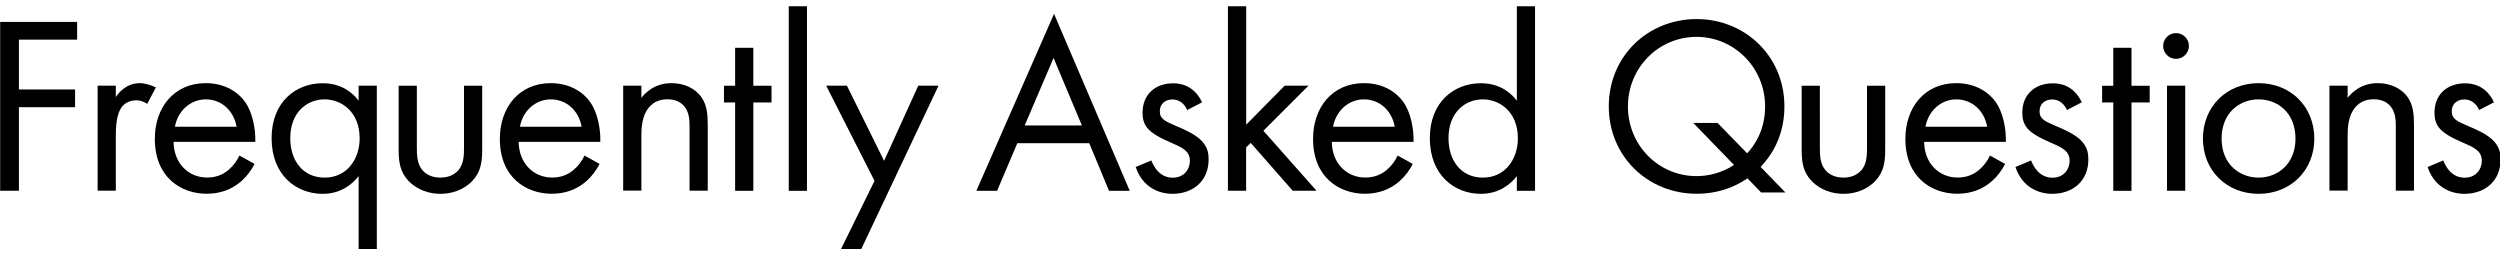 <?xml version="1.0" encoding="utf-8"?>
<!-- Generator: Adobe Illustrator 24.0.1, SVG Export Plug-In . SVG Version: 6.00 Build 0)  -->
<svg version="1.1" id="page-name-coporateprofile" xmlns="http://www.w3.org/2000/svg" xmlns:xlink="http://www.w3.org/1999/xlink"
	 x="0px" y="0px" width="316px" height="32px" viewBox="0 0 316 32" style="enable-background:new 0 0 316 32;"
	 xml:space="preserve">
<style type="text/css">
	.st0{fill:#FF0000;}
	.st1{fill:#EA4242;}
	.st2{enable-background:new    ;}
	.st3{fill:none;stroke:#FF0000;stroke-width:3;stroke-miterlimit:10;}
	.st4{fill:none;stroke:#FF0000;stroke-width:3;stroke-miterlimit:10;stroke-dasharray:10.109,10.109;}
	.st5{fill:none;stroke:#FF0000;stroke-width:3;stroke-miterlimit:10;stroke-dasharray:9.991,9.991;}
	.st6{fill:#9BE821;}
	.st7{fill:none;stroke:#90E01E;stroke-width:3;stroke-miterlimit:10;}
	.st8{fill:none;stroke:#90E01E;stroke-width:3;stroke-miterlimit:10;stroke-dasharray:5.221,5.221;}
	.st9{fill:none;stroke:#90E01E;stroke-width:3;stroke-miterlimit:10;stroke-dasharray:5.16,5.16;}
</style>
<g>
	<path d="M9.75,5.01H2.39v6.3h7.1v2.24h-7.1v10.56H0.02V2.77h9.73V5.01z"/>
	<path d="M12.34,10.83h2.3v1.44c0.22-0.35,1.22-1.76,3.01-1.76c0.7,0,1.47,0.26,2.05,0.54l-1.09,2.08
		c-0.51-0.35-0.99-0.45-1.34-0.45c-0.93,0-1.5,0.38-1.86,0.83c-0.38,0.51-0.77,1.41-0.77,3.58v7.01h-2.3V10.83z"/>
	<path d="M32.18,20.72c-0.38,0.74-0.96,1.54-1.63,2.14c-1.22,1.09-2.72,1.63-4.42,1.63c-3.2,0-6.56-2.02-6.56-6.94
		c0-3.97,2.43-7.04,6.43-7.04c2.59,0,4.22,1.28,5.02,2.43c0.83,1.18,1.31,3.23,1.25,4.99H21.94c0.03,2.75,1.92,4.51,4.22,4.51
		c1.09,0,1.95-0.32,2.72-0.96c0.61-0.51,1.09-1.18,1.38-1.82L32.18,20.72z M29.91,16.02c-0.38-2.08-1.95-3.46-3.9-3.46
		c-1.95,0-3.55,1.47-3.9,3.46H29.91z"/>
	<path d="M45.33,10.83h2.3v20.64h-2.3v-9.21c-0.77,0.99-2.21,2.24-4.54,2.24c-3.36,0-6.46-2.37-6.46-7.04
		c0-4.58,3.07-6.94,6.46-6.94c2.56,0,3.94,1.41,4.54,2.21V10.83z M36.69,17.46c0,2.85,1.6,4.99,4.35,4.99
		c2.82,0,4.42-2.34,4.42-4.96c0-3.42-2.37-4.93-4.42-4.93C38.77,12.56,36.69,14.22,36.69,17.46z"/>
	<path d="M52.69,18.58c0,0.93,0,2.02,0.64,2.85c0.35,0.45,1.06,1.02,2.34,1.02s1.98-0.58,2.34-1.02c0.64-0.83,0.64-1.92,0.64-2.85
		v-7.74h2.3v8c0,1.63-0.16,2.85-1.22,4c-1.18,1.25-2.75,1.66-4.06,1.66s-2.88-0.42-4.06-1.66c-1.06-1.15-1.22-2.37-1.22-4v-8h2.3
		V18.58z"/>
	<path d="M75.79,20.72c-0.38,0.74-0.96,1.54-1.63,2.14c-1.22,1.09-2.72,1.63-4.42,1.63c-3.2,0-6.56-2.02-6.56-6.94
		c0-3.97,2.43-7.04,6.43-7.04c2.59,0,4.22,1.28,5.02,2.43c0.83,1.18,1.31,3.23,1.25,4.99H65.56c0.03,2.75,1.92,4.51,4.22,4.51
		c1.09,0,1.95-0.32,2.72-0.96c0.61-0.51,1.09-1.18,1.38-1.82L75.79,20.72z M73.52,16.02c-0.38-2.08-1.95-3.46-3.9-3.46
		s-3.55,1.47-3.9,3.46H73.52z"/>
	<path d="M78.77,10.83h2.3v1.54c0.42-0.54,1.6-1.86,3.81-1.86c1.57,0,3.01,0.64,3.81,1.82c0.67,0.99,0.77,2.08,0.77,3.55v8.22h-2.3
		v-8.16c0-0.8-0.06-1.73-0.61-2.43c-0.45-0.58-1.15-0.96-2.18-0.96c-0.8,0-1.66,0.22-2.34,1.02c-0.9,1.06-0.96,2.62-0.96,3.58v6.94
		h-2.3V10.83z"/>
	<path d="M95.22,12.95v11.17h-2.3V12.95h-1.41v-2.11h1.41v-4.8h2.3v4.8h2.3v2.11H95.22z"/>
	<path d="M102,0.79v23.33h-2.3V0.79H102z"/>
	<path d="M110.54,22.86l-6.11-12.03h2.62l4.7,9.5l4.32-9.5h2.56l-9.76,20.64h-2.56L110.54,22.86z"/>
	<path d="M137.68,18.1h-9.09l-2.56,6.02h-2.62l9.82-22.37l9.57,22.37h-2.62L137.68,18.1z M136.75,15.86l-3.58-8.54l-3.65,8.54
		H136.75z"/>
	<path d="M150.06,13.91c-0.32-0.77-0.99-1.34-1.86-1.34c-0.83,0-1.6,0.48-1.6,1.5c0,0.96,0.64,1.25,2.14,1.89
		c1.92,0.8,2.82,1.41,3.33,2.05c0.58,0.7,0.7,1.41,0.7,2.14c0,2.78-2.02,4.35-4.58,4.35c-0.54,0-3.52-0.06-4.64-3.39l1.98-0.83
		c0.26,0.7,1.02,2.18,2.69,2.18c1.5,0,2.18-1.12,2.18-2.11c0-1.25-0.9-1.66-2.14-2.21c-1.6-0.7-2.62-1.22-3.23-1.95
		c-0.51-0.64-0.61-1.28-0.61-1.95c0-2.33,1.63-3.71,3.87-3.71c0.7,0,2.59,0.13,3.65,2.4L150.06,13.91z"/>
	<path d="M157.52,0.79v14.97l4.86-4.93h3.01l-5.7,5.7l6.72,7.58h-3.01l-5.31-6.05l-0.58,0.58v5.47h-2.3V0.79H157.52z"/>
	<path d="M178.58,20.72c-0.38,0.74-0.96,1.54-1.63,2.14c-1.22,1.09-2.72,1.63-4.42,1.63c-3.2,0-6.56-2.02-6.56-6.94
		c0-3.97,2.43-7.04,6.43-7.04c2.59,0,4.22,1.28,5.02,2.43c0.83,1.18,1.31,3.23,1.25,4.99h-10.33c0.03,2.75,1.92,4.51,4.22,4.51
		c1.09,0,1.95-0.32,2.72-0.96c0.61-0.51,1.09-1.18,1.38-1.82L178.58,20.72z M176.3,16.02c-0.38-2.08-1.95-3.46-3.9-3.46
		s-3.55,1.47-3.9,3.46H176.3z"/>
	<path d="M191.73,0.79h2.3v23.33h-2.3v-1.86c-0.77,0.99-2.21,2.24-4.54,2.24c-3.36,0-6.46-2.37-6.46-7.04
		c0-4.58,3.07-6.94,6.46-6.94c2.56,0,3.94,1.41,4.54,2.21V0.79z M183.09,17.46c0,2.85,1.6,4.99,4.35,4.99
		c2.82,0,4.42-2.34,4.42-4.96c0-3.42-2.37-4.93-4.42-4.93C185.17,12.56,183.09,14.22,183.09,17.46z"/>
	<path d="M220.88,22.54c-0.9,0.61-3.04,1.95-6.43,1.95c-6.14,0-11.1-4.7-11.1-11.04c0-6.37,4.96-11.04,11.1-11.04
		c6.11,0,11.1,4.67,11.1,11.04c0,3.9-1.76,6.34-3.01,7.65l3.14,3.23h-3.07L220.88,22.54z M220.84,19.38
		c0.8-0.86,2.27-2.78,2.27-5.92c0-4.9-3.9-8.8-8.67-8.8c-4.8,0-8.67,3.9-8.67,8.8s3.87,8.8,8.67,8.8c1.34,0,3.07-0.32,4.74-1.41
		l-5.15-5.31h3.07L220.84,19.38z"/>
	<path d="M230.03,18.58c0,0.93,0,2.02,0.64,2.85c0.35,0.45,1.06,1.02,2.34,1.02c1.28,0,1.98-0.58,2.34-1.02
		c0.64-0.83,0.64-1.92,0.64-2.85v-7.74h2.3v8c0,1.63-0.16,2.85-1.22,4c-1.18,1.25-2.75,1.66-4.06,1.66c-1.31,0-2.88-0.42-4.06-1.66
		c-1.06-1.15-1.22-2.37-1.22-4v-8h2.3V18.58z"/>
	<path d="M253.45,20.72c-0.38,0.74-0.96,1.54-1.63,2.14c-1.22,1.09-2.72,1.63-4.42,1.63c-3.2,0-6.56-2.02-6.56-6.94
		c0-3.97,2.43-7.04,6.43-7.04c2.59,0,4.22,1.28,5.02,2.43c0.83,1.18,1.31,3.23,1.25,4.99h-10.33c0.03,2.75,1.92,4.51,4.22,4.51
		c1.09,0,1.95-0.32,2.72-0.96c0.61-0.51,1.09-1.18,1.38-1.82L253.45,20.72z M251.18,16.02c-0.38-2.08-1.95-3.46-3.9-3.46
		s-3.55,1.47-3.9,3.46H251.18z"/>
	<path d="M261.26,13.91c-0.32-0.77-0.99-1.34-1.86-1.34c-0.83,0-1.6,0.48-1.6,1.5c0,0.96,0.64,1.25,2.14,1.89
		c1.92,0.8,2.82,1.41,3.33,2.05c0.58,0.7,0.7,1.41,0.7,2.14c0,2.78-2.02,4.35-4.58,4.35c-0.54,0-3.52-0.06-4.64-3.39l1.98-0.83
		c0.26,0.7,1.02,2.18,2.69,2.18c1.5,0,2.18-1.12,2.18-2.11c0-1.25-0.9-1.66-2.14-2.21c-1.6-0.7-2.62-1.22-3.23-1.95
		c-0.51-0.64-0.61-1.28-0.61-1.95c0-2.33,1.63-3.71,3.87-3.71c0.7,0,2.59,0.13,3.65,2.4L261.26,13.91z"/>
	<path d="M269.42,12.95v11.17h-2.3V12.95h-1.41v-2.11h1.41v-4.8h2.3v4.8h2.3v2.11H269.42z"/>
	<path d="M275.05,4.18c0.9,0,1.63,0.74,1.63,1.63s-0.74,1.63-1.63,1.63c-0.9,0-1.63-0.74-1.63-1.63S274.16,4.18,275.05,4.18z
		 M276.21,10.83v13.28h-2.3V10.83H276.21z"/>
	<path d="M278.45,17.52c0-4.03,2.98-7.01,7.04-7.01c4.06,0,7.04,2.98,7.04,7.01c0,4.03-3.01,6.98-7.04,6.98
		C281.45,24.5,278.45,21.55,278.45,17.52z M280.81,17.52c0,3.26,2.3,4.93,4.67,4.93c2.4,0,4.67-1.7,4.67-4.93
		c0-3.26-2.24-4.96-4.67-4.96C283.05,12.56,280.81,14.29,280.81,17.52z"/>
	<path d="M294.44,10.83h2.3v1.54c0.42-0.54,1.6-1.86,3.81-1.86c1.57,0,3.01,0.64,3.81,1.82c0.67,0.99,0.77,2.08,0.77,3.55v8.22h-2.3
		v-8.16c0-0.8-0.06-1.73-0.61-2.43c-0.45-0.58-1.15-0.96-2.18-0.96c-0.8,0-1.66,0.22-2.34,1.02c-0.9,1.06-0.96,2.62-0.96,3.58v6.94
		h-2.3V10.83z"/>
	<path d="M313.36,13.91c-0.32-0.77-0.99-1.34-1.86-1.34c-0.83,0-1.6,0.48-1.6,1.5c0,0.96,0.64,1.25,2.14,1.89
		c1.92,0.8,2.82,1.41,3.33,2.05c0.58,0.7,0.7,1.41,0.7,2.14c0,2.78-2.02,4.35-4.58,4.35c-0.54,0-3.52-0.06-4.64-3.39l1.98-0.83
		c0.26,0.7,1.02,2.18,2.69,2.18c1.5,0,2.18-1.12,2.18-2.11c0-1.25-0.9-1.66-2.14-2.21c-1.6-0.7-2.62-1.22-3.23-1.95
		c-0.51-0.64-0.61-1.28-0.61-1.95c0-2.33,1.63-3.71,3.87-3.71c0.7,0,2.59,0.13,3.65,2.4L313.36,13.91z"/>
</g>
<g>
	<g>
	</g>
</g>
</svg>
